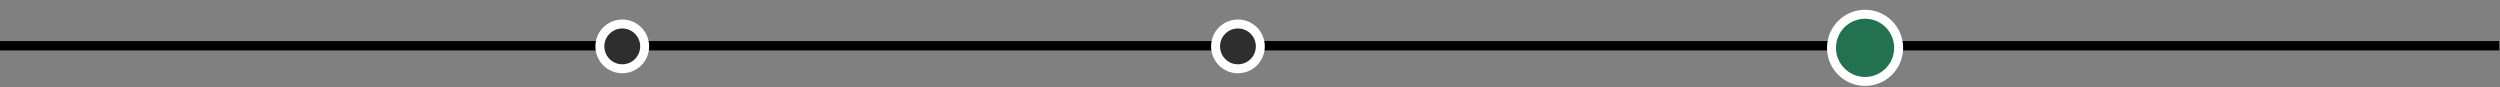 <svg xmlns="http://www.w3.org/2000/svg" width="1862" height="65" viewBox="0 0 1862 65" fill="none"><rect x="0" y="0" width="1862" height="65" fill="#808080" stroke="none"/><line x1="1861.45" y1="34.063" y2="34.063" stroke="black" stroke-width="7"></line><circle cx="463.462" cy="34.544" r="16.678" transform="rotate(-90 463.462 34.544)" fill="#2E2E2E" stroke="white" stroke-width="6.671"></circle><circle cx="922.021" cy="34.544" r="16.678" transform="rotate(-90 922.021 34.544)" fill="#2E2E2E" stroke="white" stroke-width="6.671"></circle><circle cx="1389.1" cy="35.635" r="25.017" transform="rotate(-90 1389.1 35.635)" fill="#227151" stroke="white" stroke-width="6.671"></circle></svg>